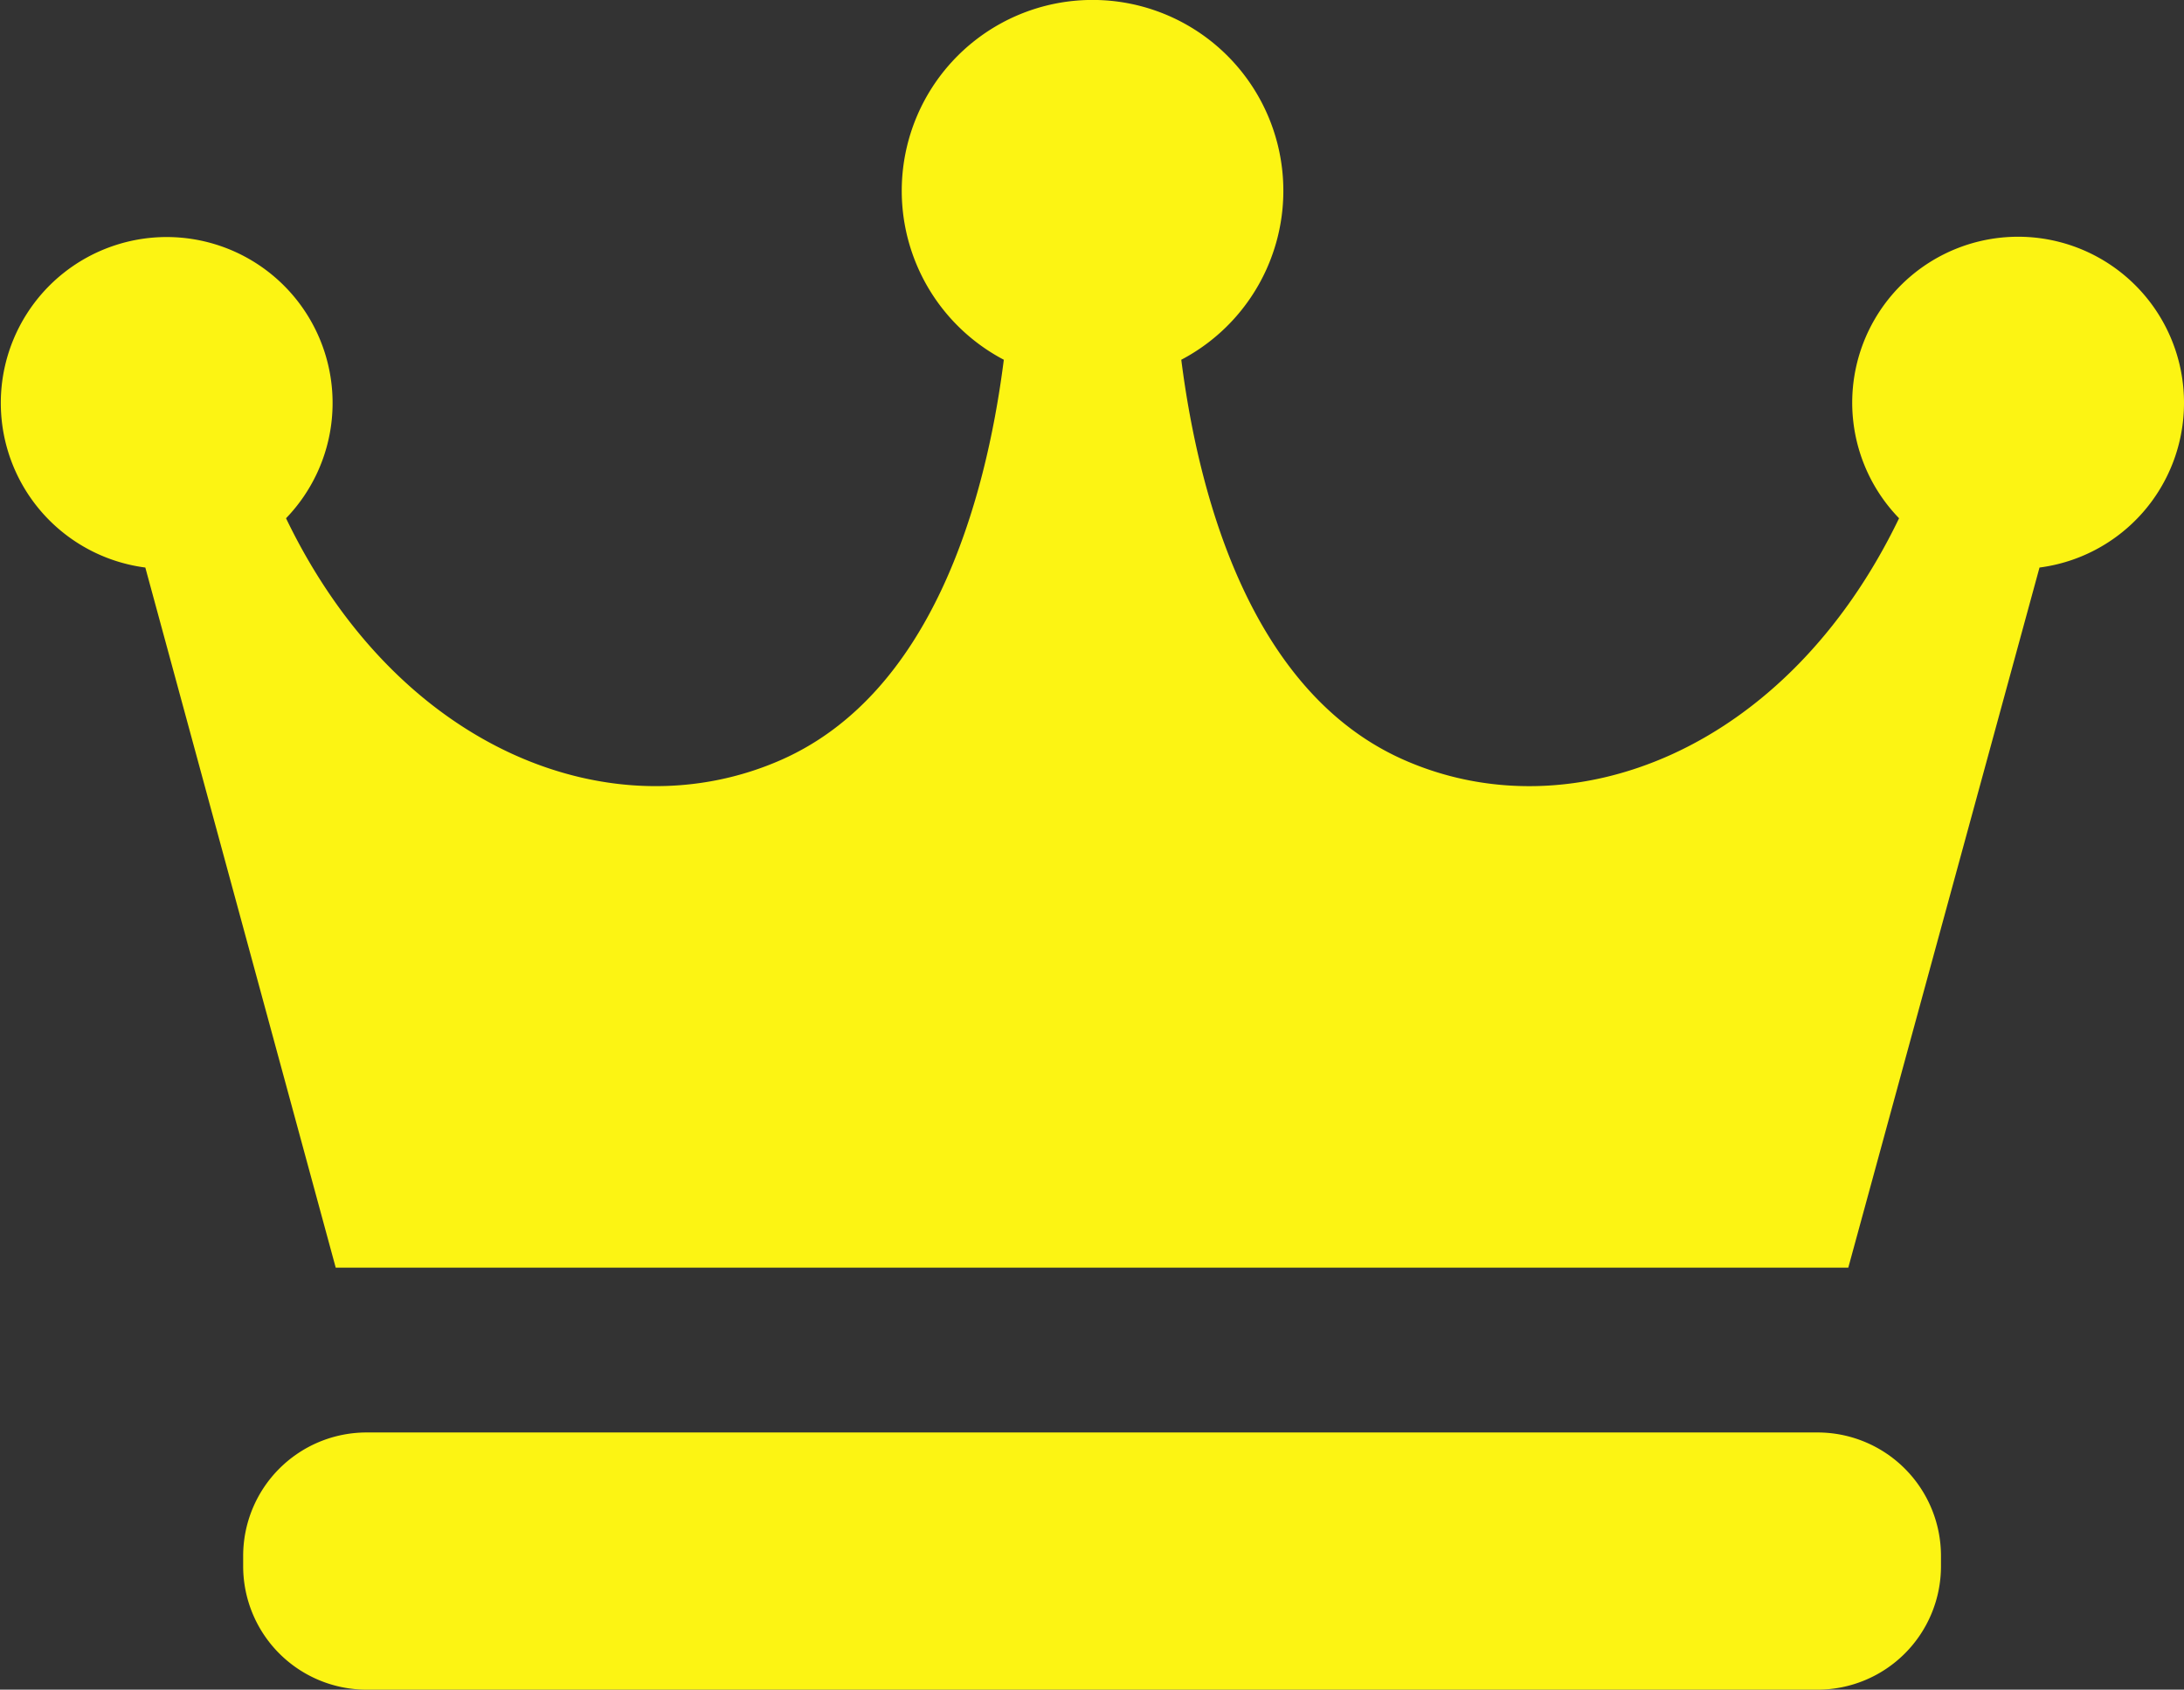 <svg xmlns="http://www.w3.org/2000/svg" width="31.741" height="24.55"><rect width="100%" height="100%" fill="#333333" stroke="none"/><path d="M31.741 5.857A2.411 2.411 0 1027.6 7.53c-1.64 3.4-4.775 4.582-7.2 3.509-2.164-.957-2.962-3.693-3.232-5.812a2.773 2.773 0 10-2.579 0c-.27 2.119-1.068 4.855-3.232 5.812-2.429 1.073-5.564-.112-7.2-3.509a2.411 2.411 0 10-2.045.716l2.767 10.172h21.983l2.779-10.172a2.41 2.41 0 002.1-2.389zm-3.532 16.899a1.794 1.794 0 01-1.795 1.794H5.328a1.794 1.794 0 01-1.794-1.794v-.148a1.794 1.794 0 011.794-1.795h21.086a1.794 1.794 0 011.795 1.795z" fill="#fcf413"/></svg>
